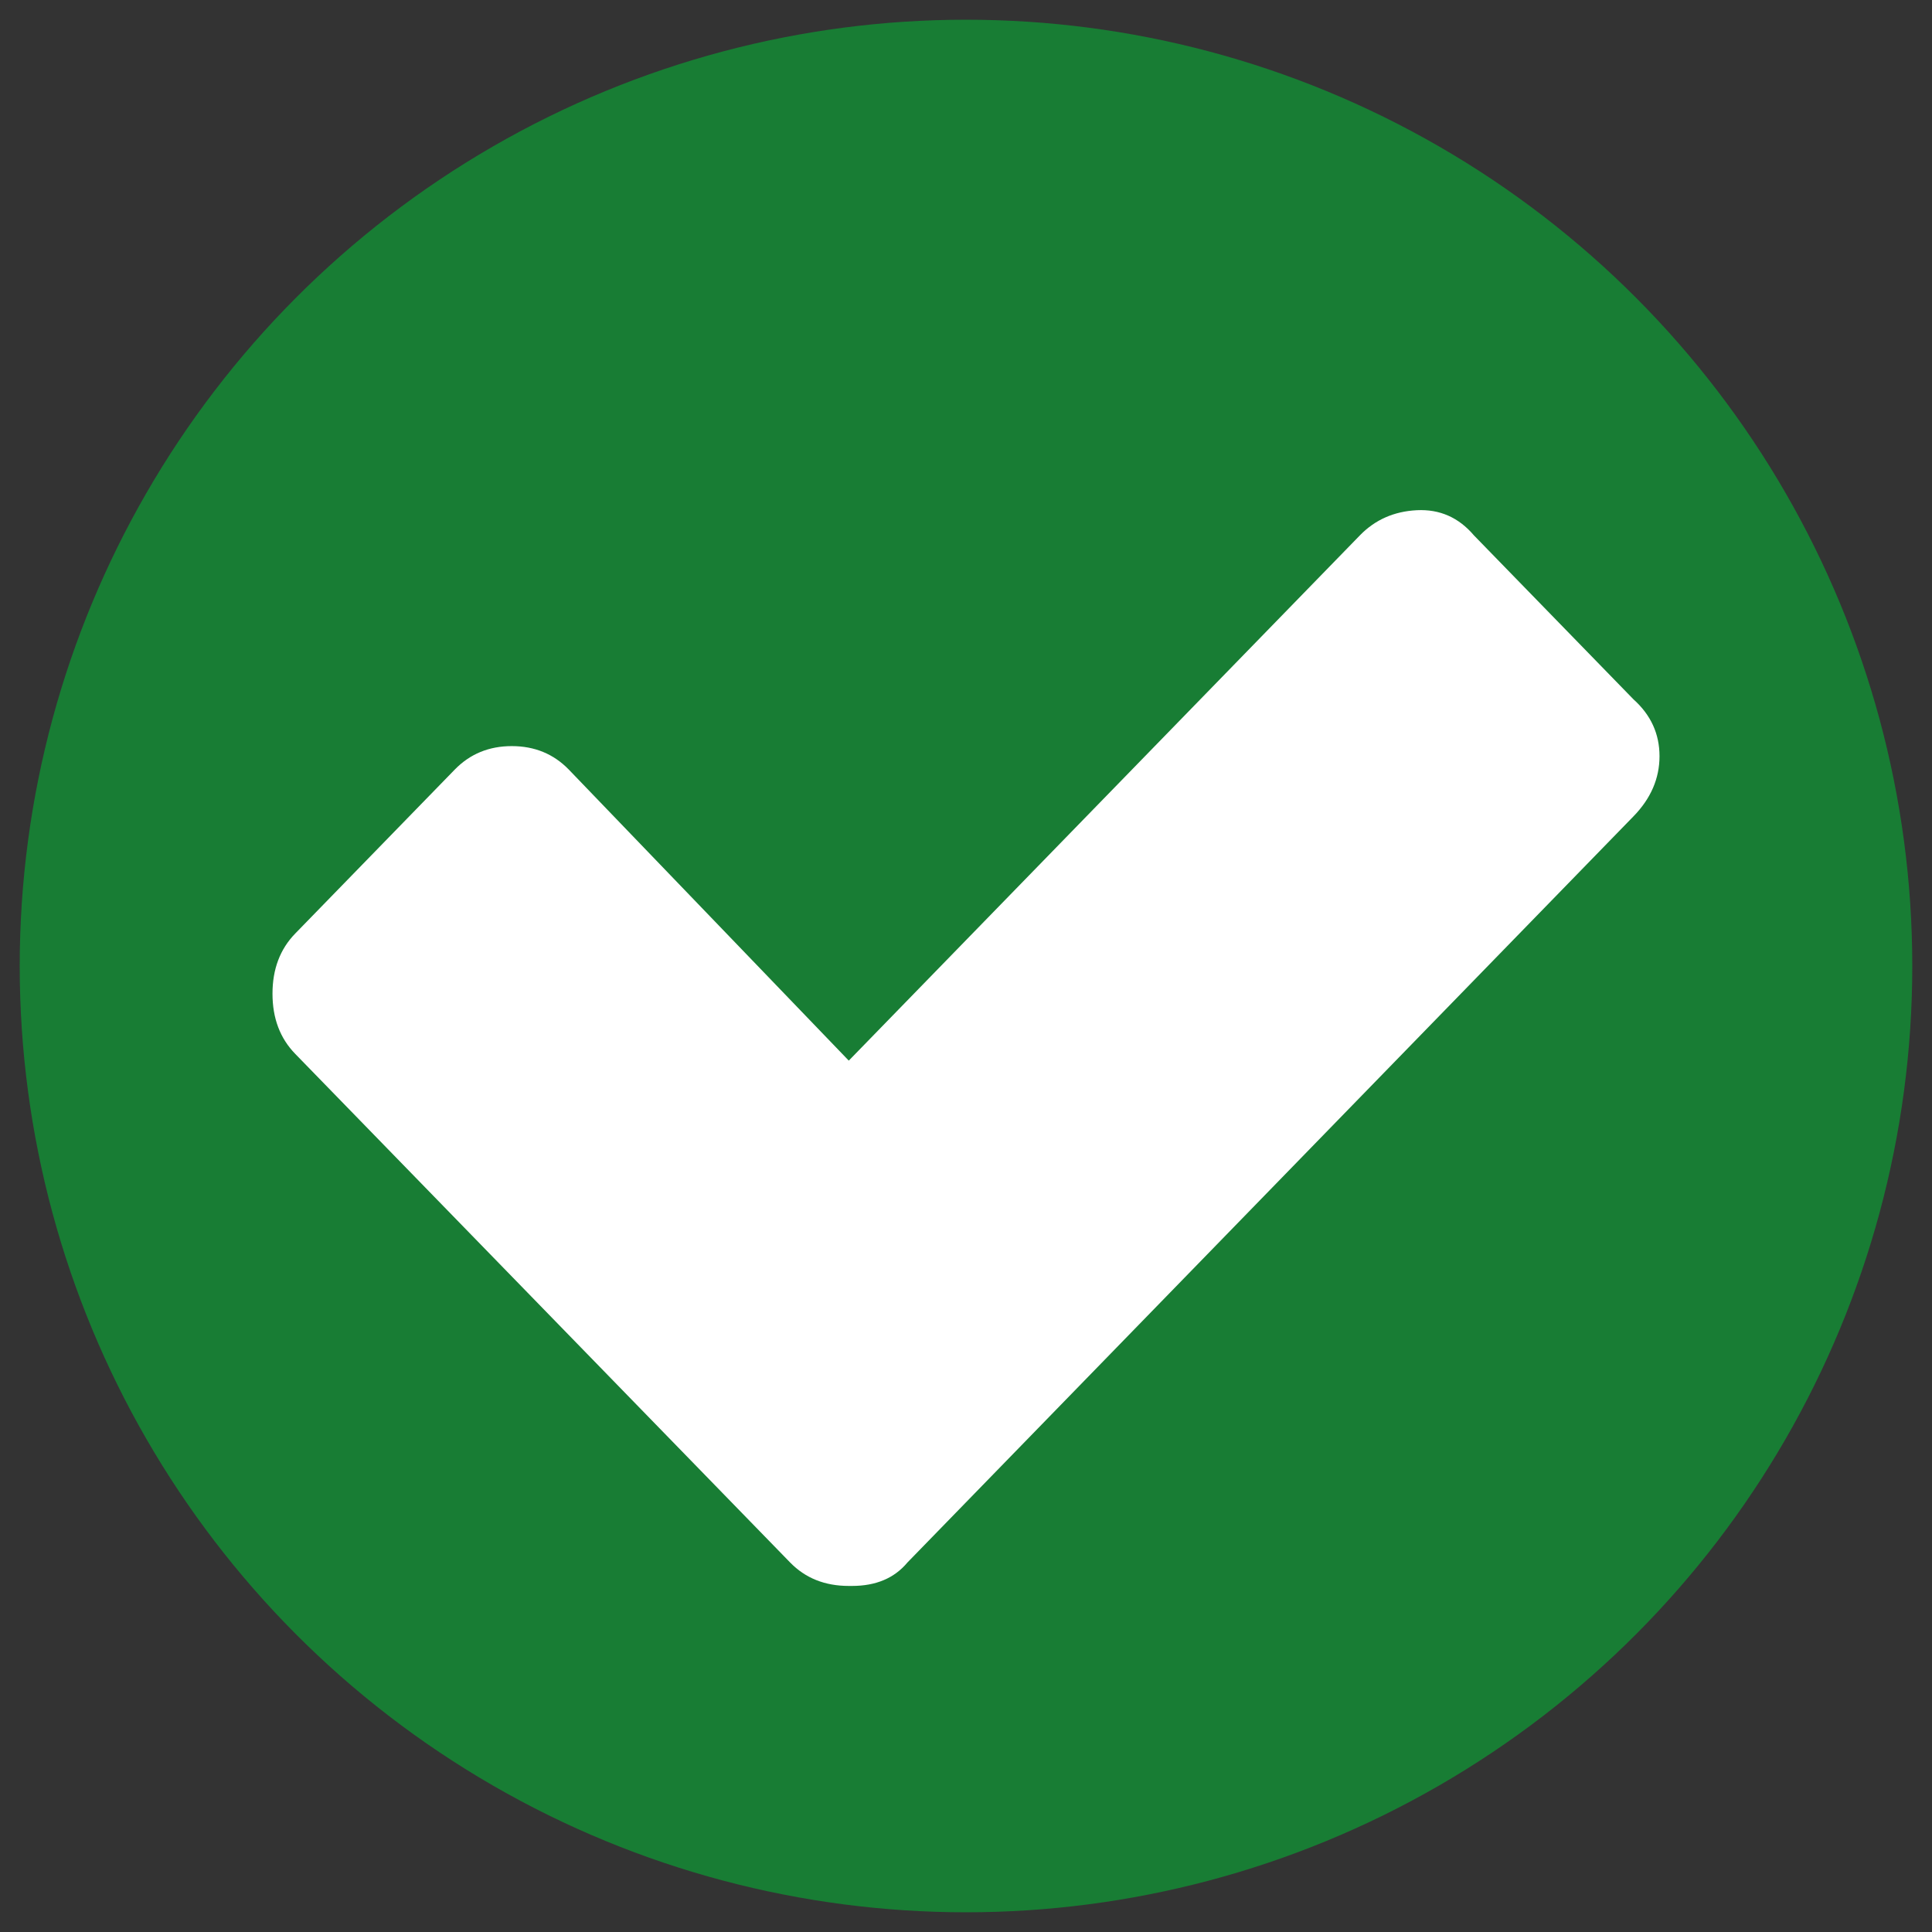 <?xml version="1.0" encoding="utf-8"?>
<!-- Generator: Adobe Illustrator 16.0.0, SVG Export Plug-In . SVG Version: 6.00 Build 0)  -->
<!DOCTYPE svg PUBLIC "-//W3C//DTD SVG 1.1//EN" "http://www.w3.org/Graphics/SVG/1.1/DTD/svg11.dtd">
<svg version="1.1" id="Capa_1" xmlns="http://www.w3.org/2000/svg" xmlns:xlink="http://www.w3.org/1999/xlink" x="0px" y="0px"
	 width="49px" height="49px" viewBox="0 0 49 49" enable-background="new 0 0 49 49" xml:space="preserve">
<rect x="0" y="0" width="49" height="49" fill="#333333" stroke="none"/>
<circle fill="#187D34" cx="24.5" cy="24.5" r="24"/>
<path fill="#FFFFFF" d="M42.089,19.178c0,0.566-0.22,1.075-0.661,1.527L23.014,39.629c-0.33,0.396-0.798,0.594-1.404,0.594h-0.083
	c-0.606,0-1.101-0.198-1.487-0.594L7.489,26.73c-0.386-0.396-0.578-0.905-0.578-1.528c0-0.622,0.192-1.131,0.578-1.527l4.046-4.158
	c0.386-0.396,0.868-0.594,1.445-0.594c0.578,0,1.06,0.198,1.445,0.594l7.102,7.383l12.964-13.323
	c0.385-0.396,0.867-0.608,1.445-0.637c0.578-0.028,1.06,0.184,1.445,0.637l4.046,4.158C41.869,18.131,42.089,18.612,42.089,19.178z"
	/>
</svg>
